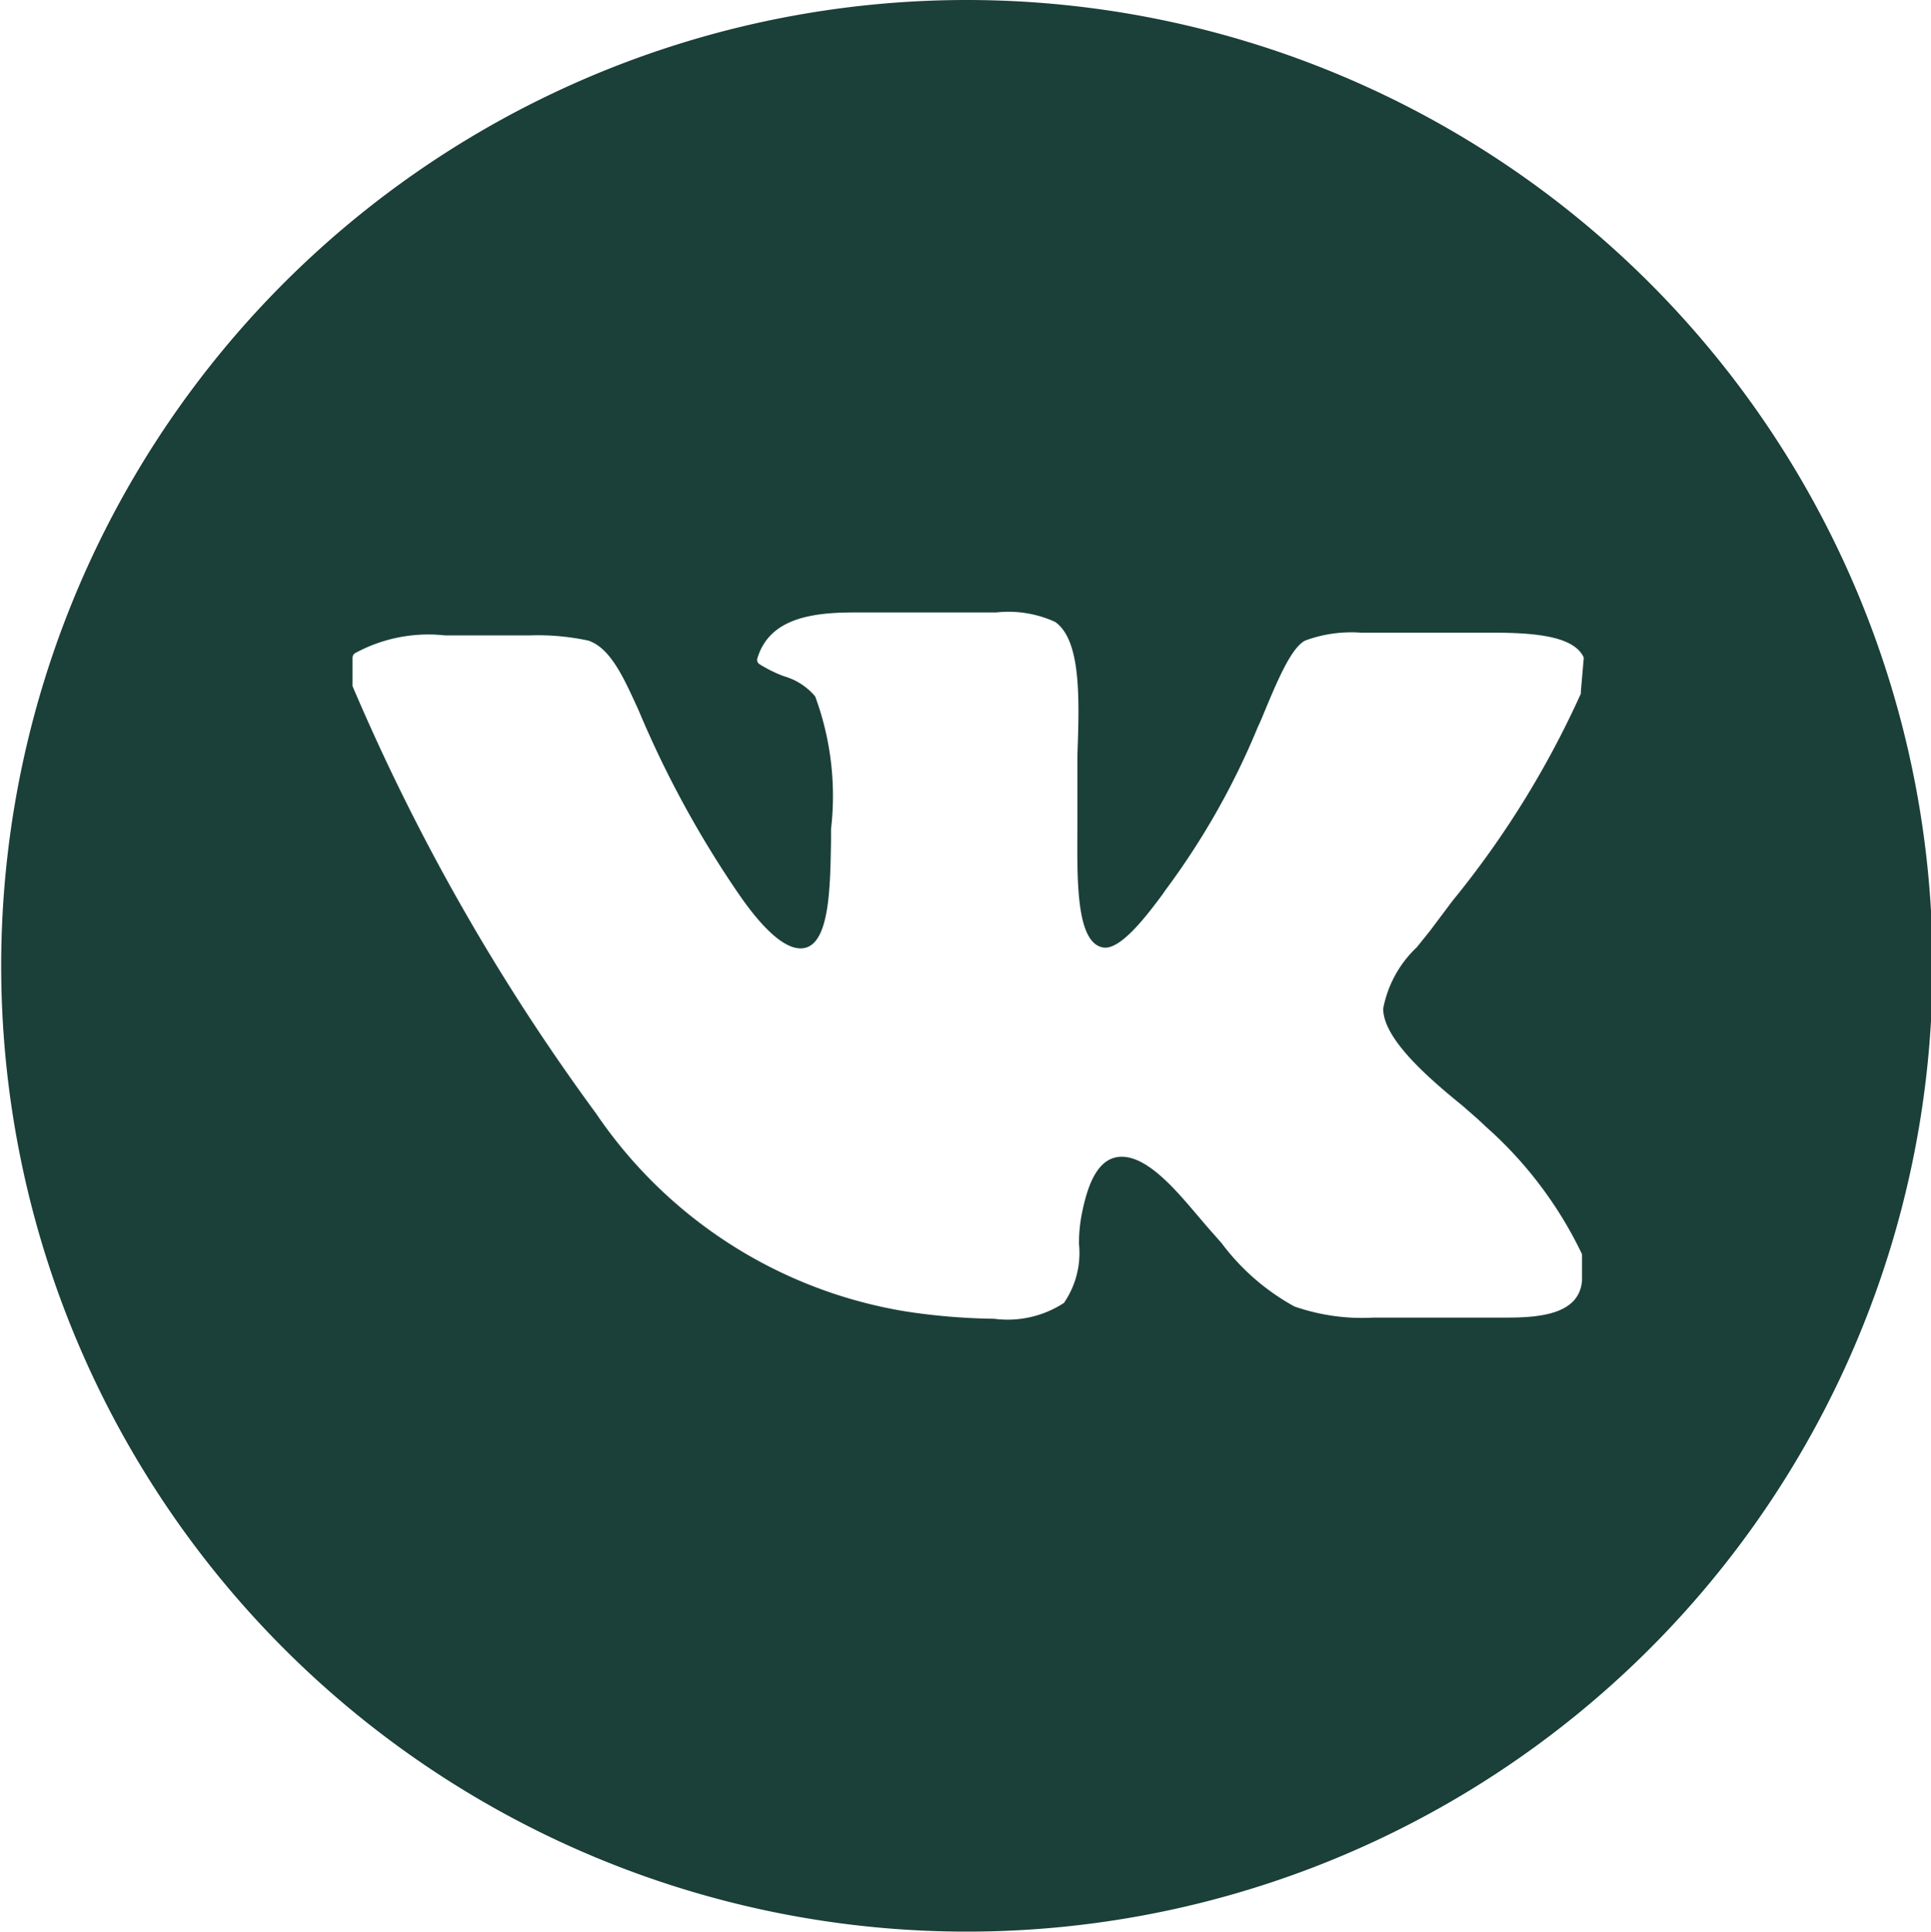 <svg id="Слой_1" data-name="Слой 1" xmlns="http://www.w3.org/2000/svg" viewBox="0 0 48.75 48.76"><title>вконтакте</title><path d="M433.5,295.39a.43.43,0,0,1,0,.05,23.63,23.63,0,0,1-3.24,5.23l-.57.76-.33.41a2.87,2.87,0,0,0-.85,1.55c0,.78,1.19,1.79,2,2.45.24.21.44.38.58.52a10.14,10.14,0,0,1,2.44,3.23.43.43,0,0,0,0,.05v.61c-.06.83-1,.94-1.88.94h-.74c-.61,0-1.17,0-1.72,0h-.92a5.2,5.2,0,0,1-2-.28,5.74,5.74,0,0,1-1.84-1.6l-.37-.42-.29-.34c-.51-.6-1.21-1.42-1.86-1.42h0c-.61,0-.86.72-1,1.4a3.87,3.87,0,0,0-.08.8,2.22,2.22,0,0,1-.38,1.49,2.6,2.6,0,0,1-1.76.4,16,16,0,0,1-2.2-.18,11.73,11.73,0,0,1-7.85-5,53.71,53.71,0,0,1-6.15-10.79s0,0,0-.06v-.66a.14.14,0,0,1,.06-.11,3.86,3.86,0,0,1,2.28-.45h2.11a6.07,6.07,0,0,1,1.5.13c.58.19.92,1,1.25,1.71l.15.35a25.93,25.93,0,0,0,2.34,4.25c.26.38,1.08,1.58,1.72,1.45s.65-1.56.67-2.72v-.28a7.25,7.25,0,0,0-.4-3.35,1.6,1.6,0,0,0-.79-.51,3.44,3.44,0,0,1-.61-.3.13.13,0,0,1-.06-.15c.3-1,1.35-1.16,2.44-1.16l1,0,1,0,.65,0,.94,0a2.83,2.83,0,0,1,1.49.24c.66.47.61,1.95.56,3.38,0,.35,0,.69,0,1s0,.44,0,.69c0,1.29-.07,3.06.67,3.15.45.05,1.14-.89,1.47-1.33l.09-.13a19,19,0,0,0,2.33-4.12c.06-.12.12-.27.19-.44.35-.84.67-1.56,1-1.73a3.35,3.35,0,0,1,1.4-.2l1.13,0c.36,0,.74,0,1.07,0h1.07c1.07,0,2.1.07,2.36.62a.14.14,0,0,1,0,.06ZM418,277.93a24.38,24.38,0,1,0,24.38,24.38A24.39,24.39,0,0,0,418,277.93" transform="translate(-393.59 -277.93)" style="fill:#1b3f39"/></svg>